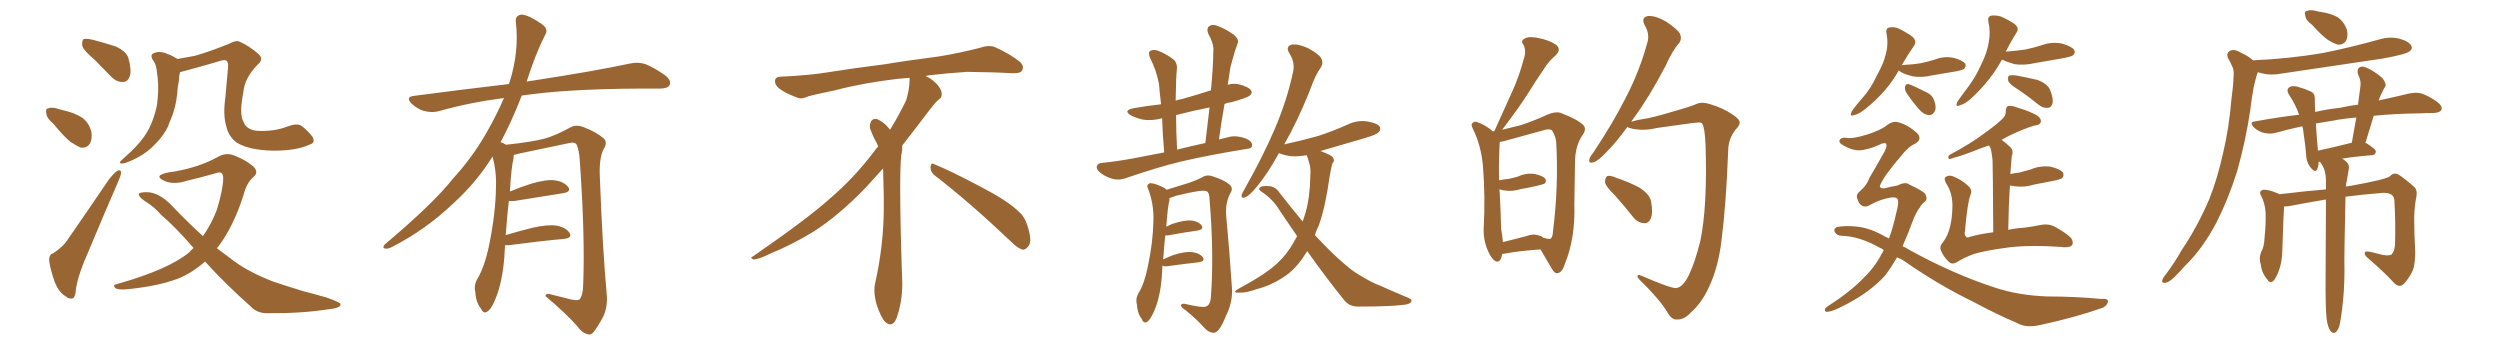 <svg xmlns="http://www.w3.org/2000/svg" xmlns:xlink="http://www.w3.org/1999/xlink" width="1050" height="150"><path fill="#996633" padding="10" d="M39.70 25.05L39.70 25.05Q35.16 21.24 34.57 19.34L34.57 19.34Q34.28 16.99 35.16 16.41L35.16 16.41Q36.18 16.11 38.96 16.70L38.96 16.70Q43.95 18.02 48.49 19.48L48.49 19.48Q53.03 21.53 53.91 24.32L53.91 24.32Q55.37 29.74 54.49 32.08L54.49 32.08Q53.61 34.42 51.71 34.42L51.71 34.42Q49.07 34.57 46.73 32.23L46.73 32.23Q42.92 28.27 39.70 25.05ZM22.41 52.00L22.41 52.00Q19.63 49.66 19.48 47.75L19.48 47.75Q19.04 45.70 20.07 45.56L20.07 45.56Q21.68 44.82 24.32 45.70L24.32 45.70Q26.07 46.14 27.54 46.58L27.54 46.58Q31.35 47.46 34.42 49.37L34.42 49.37Q37.35 51.42 38.38 55.37L38.38 55.37Q38.82 58.30 37.79 60.21L37.79 60.21Q36.47 62.40 33.84 61.96L33.84 61.96Q32.08 61.23 29.44 59.47L29.44 59.47Q26.81 57.28 22.41 52.00ZM22.41 106.35L22.41 106.35Q26.81 103.42 28.71 100.20L28.71 100.20Q36.77 88.62 45.70 75.44L45.70 75.44Q47.75 72.80 49.22 71.78L49.22 71.78Q50.83 71.04 50.83 72.51L50.83 72.51Q50.83 73.54 49.80 75.88L49.80 75.88Q43.80 89.65 37.21 105.47L37.21 105.47Q32.96 114.84 31.93 121.14L31.93 121.14Q31.64 125.24 30.32 125.39L30.32 125.39Q28.71 125.54 27.69 124.51L27.69 124.51Q24.90 123.05 23.00 118.51L23.00 118.51Q21.24 113.53 20.65 109.57L20.65 109.57Q20.51 106.79 22.41 106.35ZM130.22 60.64L130.22 60.64Q124.80 63.28 114.99 63.28L114.99 63.28Q104.74 63.13 99.46 59.91L99.46 59.91Q95.95 57.28 95.07 53.17L95.07 53.17Q93.60 48.34 94.63 41.16L94.63 41.16Q95.21 35.16 95.80 28.13L95.80 28.13Q95.95 25.93 94.92 25.34L94.92 25.34Q93.60 25.05 90.82 26.07L90.82 26.07Q84.38 27.98 77.20 29.88L77.20 29.88Q76.17 30.18 75.59 30.32L75.59 30.32Q75.15 31.93 75.15 33.84L75.15 33.84Q74.56 36.62 74.41 39.40L74.41 39.40Q73.83 45.12 71.92 49.66L71.92 49.66Q71.19 51.27 70.61 53.03L70.61 53.03Q68.85 56.84 65.19 60.50L65.19 60.50Q62.11 63.87 57.71 66.21L57.71 66.21Q53.17 68.55 51.27 68.70L51.27 68.70Q49.51 68.55 51.27 67.09L51.27 67.09Q53.17 65.33 55.08 63.57L55.08 63.57Q56.25 62.40 57.13 61.52L57.13 61.52Q60.94 57.42 62.70 53.76L62.70 53.76Q64.89 49.37 65.92 44.09L65.92 44.09Q66.80 37.65 66.21 32.67L66.21 32.67Q65.92 30.62 65.77 29.15L65.77 29.15Q65.48 26.81 64.01 24.90L64.01 24.90Q62.99 22.85 64.75 22.27L64.75 22.27Q67.24 21.24 70.46 22.71L70.46 22.71Q72.22 23.29 74.56 24.76L74.56 24.76Q78.37 24.02 81.88 23.44L81.88 23.44Q88.48 21.53 96.39 18.31L96.39 18.31Q99.32 16.70 100.78 17.58L100.78 17.58Q104.74 19.34 108.40 22.56L108.40 22.56Q111.04 24.76 108.25 27.10L108.25 27.10Q102.69 32.81 102.25 38.53L102.25 38.53Q100.34 47.90 102.25 51.12L102.25 51.12Q103.42 54.49 107.96 54.93L107.96 54.93Q115.14 55.37 121.00 53.03L121.00 53.03Q124.66 51.71 126.42 52.73L126.42 52.73Q129.05 54.64 131.25 57.42L131.25 57.42Q132.57 60.06 130.22 60.64ZM86.13 109.86L86.13 109.86L86.13 109.86Q81.45 113.96 76.46 116.31L76.46 116.31Q68.12 119.97 53.91 121.44L53.91 121.44Q49.51 121.88 48.49 121.00L48.49 121.00Q47.02 119.68 49.37 119.24L49.37 119.24Q71.04 113.09 79.54 105.91L79.54 105.91Q80.27 105.03 81.30 104.15L81.30 104.15Q73.97 95.65 67.68 90.23L67.68 90.23Q65.04 87.01 60.50 84.23L60.50 84.23Q58.15 82.47 58.30 81.45L58.30 81.45Q58.74 80.71 61.52 80.71L61.52 80.71Q66.94 80.71 72.66 86.87L72.66 86.87Q78.96 93.46 85.25 99.17L85.25 99.17Q88.92 93.90 91.11 88.04L91.11 88.04Q93.75 79.25 93.75 74.71L93.75 74.71Q93.60 71.63 90.97 72.66L90.97 72.66Q84.81 74.41 78.66 75.88L78.66 75.88Q72.80 77.78 68.85 75.88L68.85 75.88Q66.06 74.56 67.38 73.54L67.38 73.54Q68.99 72.51 73.10 72.07L73.10 72.07Q84.08 70.17 91.99 65.63L91.99 65.63Q95.21 64.01 98.44 65.33L98.44 65.33Q103.27 67.24 106.35 69.87L106.35 69.87Q108.84 72.36 106.49 74.27L106.49 74.27Q103.56 76.76 102.25 82.03L102.25 82.03Q98.00 95.21 91.70 103.56L91.70 103.56Q91.26 103.86 91.11 104.30L91.11 104.30Q94.92 107.08 98.58 109.86L98.58 109.86Q104.74 114.40 114.99 118.36L114.99 118.36Q119.82 119.97 127.44 122.31L127.44 122.31Q132.57 123.63 137.11 124.95L137.11 124.95Q142.82 127.00 142.97 127.59L142.97 127.59Q143.55 129.35 137.70 129.93L137.70 129.93Q126.27 131.69 112.50 131.54L112.50 131.54Q107.96 131.69 105.18 128.61L105.18 128.61Q94.48 119.09 86.13 109.86ZM212.11 102.98L212.11 102.98L212.11 102.98Q211.96 105.32 211.82 108.11L211.82 108.11Q210.94 118.65 208.15 125.39L208.15 125.39Q206.40 129.93 204.49 130.96L204.49 130.96Q203.03 131.84 202.00 129.64L202.00 129.64Q199.80 126.86 199.66 122.75L199.66 122.75Q198.93 119.97 200.39 117.33L200.39 117.33Q203.47 112.21 205.37 103.27L205.37 103.27Q208.15 89.65 208.30 78.96L208.30 78.96Q208.59 71.92 206.84 65.77L206.84 65.77Q200.24 76.46 190.43 85.40L190.43 85.40Q178.56 96.68 164.36 103.86L164.36 103.86Q162.74 104.74 161.43 104.30L161.43 104.30Q160.55 104.00 161.57 102.69L161.57 102.69Q182.08 85.40 190.14 75.15L190.14 75.15Q198.34 66.21 204.20 55.96L204.20 55.96Q208.59 48.34 211.67 41.16L211.67 41.16Q197.02 43.07 184.13 46.73L184.13 46.73Q181.49 47.46 177.98 46.58L177.98 46.58Q175.20 45.70 172.85 43.51L172.85 43.51Q170.21 40.72 173.73 40.28L173.73 40.28Q194.82 37.50 213.72 35.30L213.72 35.30Q213.87 34.72 214.01 34.57L214.01 34.57Q218.12 21.53 216.65 9.23L216.65 9.23Q216.36 6.88 218.26 6.30L218.26 6.30Q219.73 5.71 223.24 7.47L223.24 7.47Q228.08 10.11 229.10 11.57L229.10 11.57Q229.98 13.18 228.96 14.65L228.96 14.65Q225.88 20.80 223.54 27.39L223.54 27.39Q222.22 31.05 221.19 34.28L221.19 34.28Q222.51 33.98 223.83 33.84L223.83 33.84Q249.76 29.88 264.70 26.66L264.70 26.66Q268.07 25.93 271.14 26.95L271.14 26.95Q274.80 28.42 279.35 31.64L279.35 31.64Q282.13 33.84 281.25 35.74L281.25 35.74Q280.37 37.21 277.15 37.21L277.15 37.21Q273.34 37.21 268.95 37.21L268.95 37.21Q237.74 37.35 219.14 40.14L219.14 40.14Q214.75 51.42 210.21 59.77L210.21 59.77Q211.23 59.91 212.55 60.79L212.55 60.79Q223.54 59.62 228.96 58.15L228.96 58.15Q233.20 56.98 239.94 53.32L239.94 53.32Q242.14 52.29 244.92 53.32L244.92 53.32Q250.34 55.37 253.56 58.15L253.56 58.15Q255.32 59.77 253.56 62.55L253.56 62.55Q251.51 66.36 251.95 74.85L251.95 74.85Q253.13 105.62 254.88 124.22L254.88 124.22Q255.18 128.91 253.42 132.86L253.42 132.86Q251.07 137.26 249.32 139.45L249.32 139.45Q248.14 140.92 246.68 140.33L246.68 140.33Q244.34 139.75 242.43 136.96L242.43 136.96Q237.60 131.54 229.10 124.37L229.10 124.37Q229.10 122.90 231.88 123.78L231.88 123.78Q235.99 124.80 240.09 125.83L240.09 125.83Q243.02 126.42 243.60 125.54L243.60 125.54Q244.78 123.93 244.92 119.97L244.92 119.97Q245.80 99.76 243.46 66.65L243.46 66.65Q243.16 63.13 242.29 60.94L242.29 60.94Q241.55 59.33 238.48 60.21L238.48 60.21Q228.52 62.26 218.26 64.45L218.26 64.45Q216.80 64.89 215.77 65.04L215.77 65.04Q215.77 65.77 215.63 66.80L215.63 66.80Q214.75 70.17 214.16 80.42L214.16 80.42Q218.41 78.66 222.95 77.20L222.95 77.20Q229.39 75.29 233.06 75.73L233.06 75.73Q236.87 76.32 238.62 78.52L238.62 78.52Q240.09 80.57 236.43 81.15L236.43 81.15Q227.78 82.47 216.21 84.38L216.21 84.38Q214.60 84.52 213.72 84.38L213.72 84.38Q212.99 90.38 212.40 98.73L212.40 98.73Q217.82 97.12 223.68 95.65L223.68 95.65Q230.13 94.19 233.79 94.78L233.79 94.78Q237.74 95.51 239.21 97.85L239.21 97.85Q240.53 99.90 236.87 100.34L236.87 100.34Q227.05 101.22 213.72 102.98L213.72 102.98Q212.70 102.98 212.11 102.98ZM392.58 73.68L392.58 73.68Q390.82 72.36 390.82 70.17L390.82 70.17Q390.97 68.70 391.70 68.70L391.70 68.70Q391.99 68.70 392.43 68.99L392.43 68.99Q399.32 71.78 411.77 78.37L411.77 78.37Q423.05 84.23 427.59 88.62L427.59 88.62Q430.37 90.97 431.40 94.48L431.40 94.48Q432.71 98.29 432.71 100.63L432.71 100.63Q432.71 102.39 431.98 103.27L431.98 103.27Q430.96 104.88 429.49 104.88L429.49 104.88Q427.15 104.15 424.51 101.37L424.51 101.37Q407.08 84.81 392.58 73.68ZM382.03 33.54L382.03 33.54L382.03 32.67Q379.25 32.96 377.05 33.11L377.05 33.11Q362.26 34.86 350.68 37.94L350.68 37.94Q341.46 39.84 339.55 40.43L339.55 40.43Q337.65 41.31 336.33 41.31L336.33 41.31Q335.74 41.31 335.30 41.16L335.30 41.16Q330.76 39.55 328.13 37.79L328.13 37.79Q325.49 36.04 325.49 34.13L325.49 34.13L325.49 33.98Q325.63 32.37 327.54 32.23L327.54 32.23Q340.43 31.64 348.93 30.18L348.93 30.18Q356.84 28.86 371.92 26.95L371.92 26.95Q379.54 25.63 394.19 23.73L394.19 23.73Q403.13 22.27 411.62 20.07L411.62 20.07Q413.82 19.34 415.43 19.34L415.43 19.34Q416.60 19.34 417.48 19.63L417.48 19.63Q423.93 22.41 428.47 26.07L428.47 26.07Q429.64 27.25 429.64 28.42L429.64 28.42Q429.64 29.00 429.20 29.74L429.20 29.74Q428.61 30.76 425.68 30.76L425.68 30.76L424.95 30.76Q418.21 30.32 406.20 30.18L406.20 30.18Q397.27 30.76 390.09 31.64L390.09 31.64Q389.21 31.79 388.77 31.93L388.77 31.93Q391.41 33.11 393.60 35.45L393.60 35.45Q395.36 37.50 395.51 39.26L395.51 39.26L395.51 39.84Q395.51 41.02 394.34 41.75L394.34 41.75Q393.02 42.77 390.67 45.85L390.67 45.85Q384.23 54.35 378.96 61.08L378.96 61.08L378.96 61.82Q378.96 63.28 378.52 65.33L378.52 65.33Q378.08 69.43 378.08 79.25L378.08 79.25Q378.08 93.46 378.96 119.24L378.96 119.24Q378.96 126.71 376.61 133.45L376.61 133.45Q375.59 136.23 373.83 136.23L373.83 136.23Q372.95 136.23 371.78 135.21L371.78 135.21Q370.02 133.45 368.12 127.73L368.12 127.73Q367.24 124.37 367.24 121.88L367.24 121.88Q367.24 120.26 367.53 119.09L367.53 119.09Q371.19 102.83 371.19 87.01L371.19 87.01L371.19 82.62Q371.04 76.61 370.90 70.75L370.90 70.75Q366.80 75.29 363.57 78.81L363.57 78.81Q352.15 90.67 341.46 97.41L341.46 97.41Q332.81 102.69 323.88 106.35L323.88 106.35Q318.60 108.98 316.41 108.98L316.41 108.98Q315.53 108.54 315.53 108.25L315.53 108.25Q315.53 107.96 316.26 107.67L316.26 107.67Q339.40 91.70 348.78 83.20L348.78 83.20Q358.45 75 366.94 63.87L366.94 63.87Q367.82 62.55 368.85 61.52L368.85 61.52Q368.41 60.35 367.82 59.33L367.82 59.33Q366.65 57.28 365.63 54.49L365.63 54.49Q365.33 53.76 365.33 53.03L365.33 53.03Q365.33 52.00 365.92 50.83L365.92 50.83Q366.50 49.95 367.82 49.95L367.82 49.95L368.26 49.95Q371.19 51.27 373.10 53.61L373.10 53.61Q373.39 53.91 373.83 54.49L373.83 54.49Q377.34 48.78 380.57 42.19L380.57 42.19Q382.03 37.21 382.03 33.54ZM488.96 64.01L488.96 64.01Q488.23 55.52 488.09 49.66L488.09 49.66Q483.98 50.83 480.03 50.24L480.03 50.24Q476.95 49.51 475.05 48.49L475.05 48.49Q471.39 46.29 476.37 45.41L476.37 45.41Q482.23 44.38 487.65 43.80L487.65 43.80Q486.91 37.65 486.77 35.30L486.77 35.30Q485.74 29.59 482.96 24.17L482.96 24.17Q482.08 21.97 483.11 21.39L483.11 21.39Q484.28 20.65 486.18 21.24L486.18 21.24Q489.70 22.56 492.77 24.90L492.77 24.90Q494.68 26.51 494.24 29.59L494.24 29.59Q493.95 32.08 493.80 41.02L493.80 41.02Q493.80 41.75 493.80 42.33L493.80 42.33Q494.97 41.75 496.44 41.60L496.44 41.60Q502.73 39.84 508.59 37.94L508.59 37.94Q509.47 29.15 509.62 21.09L509.62 21.09Q509.77 18.16 507.42 14.06L507.42 14.06Q506.69 12.01 507.71 11.13L507.71 11.13Q508.89 10.11 510.79 10.69L510.79 10.69Q514.01 11.72 518.12 14.50L518.12 14.50Q520.46 16.55 519.87 18.02L519.87 18.02Q519.43 19.48 518.55 21.83L518.55 21.83Q517.82 24.46 516.80 28.13L516.80 28.13Q516.21 31.93 515.63 35.60L515.63 35.60Q518.12 34.86 520.46 35.45L520.46 35.45Q524.41 36.47 525.44 37.94L525.44 37.94Q526.17 39.11 524.85 40.14L524.85 40.14Q523.97 41.02 517.24 42.92L517.24 42.92Q515.63 43.07 514.31 43.65L514.31 43.65Q512.99 50.98 511.96 58.59L511.96 58.59Q514.31 58.01 516.65 57.42L516.65 57.42Q519.87 56.84 523.54 58.30L523.54 58.30Q526.03 59.47 525.88 61.23L525.88 61.23Q525.73 62.40 523.54 62.55L523.54 62.55Q508.15 65.04 496.14 67.82L496.14 67.82Q486.91 70.02 473.58 74.56L473.58 74.56Q470.65 75.73 468.02 75.29L468.02 75.29Q464.79 74.56 462.45 72.80L462.45 72.80Q460.25 71.19 460.69 69.73L460.69 69.73Q461.13 68.55 462.89 68.41L462.89 68.41Q468.90 67.82 476.07 66.50L476.07 66.50Q479.15 65.92 488.96 64.01ZM494.38 62.84L494.38 62.84Q499.51 61.52 506.25 60.06L506.25 60.06Q507.13 52.29 508.01 45.12L508.01 45.12Q500.68 46.58 493.95 48.34L493.95 48.34Q493.95 54.79 494.38 62.84ZM488.23 111.47L488.23 111.47Q488.09 113.82 487.94 116.60L487.94 116.60Q487.21 124.95 484.86 130.37L484.86 130.37Q483.25 134.18 481.79 135.21L481.79 135.21Q480.18 135.94 479.59 134.03L479.59 134.03Q477.69 131.69 477.54 128.03L477.54 128.03Q476.81 125.54 478.13 123.19L478.13 123.19Q480.62 119.24 482.08 112.06L482.08 112.06Q484.28 101.51 484.42 93.02L484.42 93.02Q484.72 85.55 482.08 78.96L482.08 78.96Q481.35 77.49 483.11 76.90L483.11 76.90Q485.45 77.05 489.11 78.96L489.11 78.96Q489.55 79.25 489.99 79.69L489.99 79.69Q493.65 78.52 499.95 76.61L499.95 76.61Q503.03 75.44 504.79 74.56L504.79 74.56Q506.84 73.10 509.47 74.12L509.47 74.12Q514.16 75.59 516.36 77.49L516.36 77.49Q518.12 79.10 516.80 81.01L516.80 81.01Q514.45 85.40 515.04 91.11L515.04 91.11Q516.36 105.03 517.38 120.41L517.38 120.41Q517.97 126.71 514.75 133.01L514.75 133.01Q512.26 139.31 510.06 139.75L510.06 139.75Q508.01 139.89 506.10 137.99L506.10 137.99Q502.59 134.03 498.05 130.37L498.05 130.37Q496.14 129.20 496.00 128.32L496.00 128.32Q496.00 127.44 497.46 127.59L497.46 127.59Q504.93 129.35 506.40 128.76L506.40 128.76Q508.45 128.17 508.59 124.51L508.59 124.51Q509.91 106.64 508.01 83.79L508.01 83.79Q508.01 80.86 506.69 80.27L506.69 80.27Q504.79 79.54 494.09 82.18L494.09 82.18Q492.48 82.76 491.16 83.20L491.16 83.20Q491.16 83.50 491.16 84.08L491.16 84.08Q490.43 86.87 489.84 95.21L489.84 95.21Q491.02 94.63 492.33 94.04L492.33 94.04Q497.31 92.43 500.10 92.58L500.10 92.58Q503.17 92.87 504.64 94.63L504.64 94.63Q505.81 96.24 503.03 96.83L503.03 96.83Q497.61 97.56 490.43 98.88L490.43 98.88Q489.55 98.88 489.40 98.88L489.40 98.88Q488.96 103.13 488.53 108.98L488.53 108.98Q490.58 107.96 492.92 107.08L492.92 107.08Q498.05 105.47 500.83 105.91L500.83 105.91Q503.91 106.35 505.22 108.11L505.22 108.11Q506.25 109.72 503.47 110.16L503.47 110.16Q498.05 110.74 490.58 111.77L490.58 111.77Q488.82 112.06 488.23 111.47ZM549.02 105.47L549.02 105.47L549.02 105.47Q548.00 106.93 547.12 108.40L547.12 108.40Q543.31 113.82 538.77 116.60L538.77 116.60Q533.64 119.97 527.78 121.44L527.78 121.44Q523.24 123.05 520.90 122.90L520.90 122.90Q516.94 123.19 520.17 121.29L520.17 121.29Q532.18 114.84 536.72 110.30L536.72 110.30Q540.38 106.93 543.16 102.10L543.16 102.10Q543.90 100.63 544.78 99.17L544.78 99.17Q541.26 94.04 537.60 88.62L537.60 88.62Q534.67 83.64 529.69 80.42L529.69 80.42Q528.52 79.54 528.96 78.96L528.96 78.96Q529.98 77.78 533.50 78.22L533.50 78.22Q535.99 78.66 537.45 81.01L537.45 81.01Q542.58 87.60 547.12 93.02L547.12 93.02Q547.71 91.26 548.29 89.50L548.29 89.50Q550.20 82.76 550.34 73.83L550.34 73.83Q550.63 70.46 549.76 68.12L549.76 68.12Q549.32 66.36 548.88 65.33L548.88 65.33Q548.73 65.19 548.73 65.19L548.73 65.19Q545.36 65.77 542.58 65.63L542.58 65.63Q539.50 65.33 537.16 64.31L537.16 64.31Q532.32 73.10 527.78 78.52L527.78 78.52Q524.71 82.18 523.24 82.76L523.24 82.76Q521.34 83.64 521.48 81.88L521.48 81.88Q521.78 81.01 522.80 79.25L522.80 79.25Q530.27 66.06 535.25 54.49L535.25 54.49Q540.53 42.33 543.16 29.88L543.16 29.88Q543.90 26.07 541.55 22.41L541.55 22.41Q539.79 19.63 542.43 18.75L542.43 18.75Q545.21 18.31 549.32 20.21L549.32 20.21Q554.00 22.71 554.88 24.46L554.88 24.46Q555.91 26.22 554.88 28.13L554.88 28.13Q552.39 31.49 550.05 38.23L550.05 38.23Q544.78 51.27 539.36 60.64L539.36 60.64Q546.83 59.03 553.56 57.13L553.56 57.13Q559.86 55.08 565.72 52.44L565.72 52.44Q569.97 50.39 574.07 50.98L574.07 50.98Q578.47 51.71 579.49 53.17L579.49 53.17Q580.08 54.49 579.05 55.52L579.05 55.52Q578.17 56.54 573.19 58.01L573.19 58.01Q563.53 60.79 554.59 63.43L554.59 63.43Q554.88 63.57 555.32 63.72L555.32 63.72Q559.28 65.19 559.86 66.21L559.86 66.21Q560.74 67.53 559.72 68.41L559.72 68.41Q559.13 70.02 558.54 73.54L558.54 73.54Q556.64 87.16 553.86 94.78L553.86 94.78Q552.83 96.83 552.25 98.73L552.25 98.73Q558.98 106.05 564.70 110.89L564.70 110.89Q568.21 113.96 570.85 115.43L570.85 115.43Q575.98 118.65 579.64 119.97L579.64 119.97Q585.50 122.61 591.80 125.24L591.80 125.24Q593.26 125.83 592.68 126.86L592.68 126.86Q591.80 127.88 589.45 128.03L589.45 128.03Q584.03 128.76 570.26 128.76L570.26 128.76Q566.46 128.76 564.26 125.68L564.26 125.68Q556.93 116.60 549.02 105.47ZM630.91 106.64L630.91 106.64Q630.32 110.60 628.13 109.72L628.13 109.72Q626.51 108.84 625.05 105.62L625.05 105.62Q623.00 101.07 623.14 96.09L623.14 96.09Q623.88 82.76 622.85 69.87L622.85 69.87Q622.12 61.23 618.60 54.05L618.60 54.05Q617.58 52.15 618.60 51.56L618.60 51.56Q619.34 50.83 620.36 51.27L620.36 51.27Q623.88 52.44 627.10 55.22L627.10 55.22Q627.10 55.08 627.69 55.08L627.69 55.08Q627.69 54.79 627.83 54.64L627.83 54.64Q631.79 46.00 635.30 38.09L635.30 38.09Q638.09 31.93 639.99 24.76L639.99 24.76Q641.16 21.39 639.84 18.75L639.84 18.75Q638.53 17.14 640.28 16.26L640.28 16.26Q642.04 15.09 646.14 15.97L646.14 15.97Q650.68 16.85 653.47 18.75L653.47 18.75Q655.96 20.65 653.32 23.29L653.32 23.29Q650.24 25.93 648.34 29.15L648.34 29.15Q644.97 33.98 641.75 39.26L641.75 39.26Q637.94 45.26 630.91 54.49L630.91 54.49Q635.16 53.47 638.67 52.59L638.67 52.59Q644.82 50.54 649.80 48.19L649.80 48.19Q653.91 46.44 656.25 47.75L656.25 47.75Q662.26 49.95 665.04 52.59L665.04 52.59Q666.50 54.20 664.60 56.84L664.60 56.84Q661.96 60.64 661.52 66.80L661.52 66.80Q661.38 76.90 661.23 85.84L661.23 85.84Q661.67 100.05 657.28 110.74L657.28 110.74Q656.25 114.26 654.35 114.70L654.35 114.70Q653.03 115.14 651.71 112.79L651.71 112.79Q648.78 107.81 647.02 104.74L647.02 104.74Q637.21 105.47 632.23 106.49L632.23 106.49Q631.49 106.64 630.91 106.64ZM647.46 99.32L647.46 99.32Q647.75 99.46 648.34 99.90L648.34 99.90Q650.39 100.49 650.98 100.34L650.98 100.34Q652.15 100.05 652.29 96.83L652.29 96.83Q654.64 78.22 653.61 59.62L653.61 59.62Q653.32 57.13 651.86 54.79L651.86 54.79Q650.98 54.05 649.07 54.49L649.07 54.49Q638.23 57.42 631.49 59.33L631.49 59.33Q630.76 59.47 629.88 59.62L629.88 59.62Q629.88 59.77 629.88 59.91L629.88 59.91Q629.44 66.94 629.59 75.73L629.59 75.73Q631.64 75.29 633.54 75.15L633.54 75.15Q635.74 74.71 637.65 74.12L637.65 74.12Q641.02 72.51 644.68 73.10L644.68 73.10Q648.05 73.83 649.07 75.15L649.07 75.15Q649.66 76.17 648.63 77.20L648.63 77.20Q648.34 77.34 646.58 77.78L646.58 77.78Q642.48 78.81 638.82 79.39L638.82 79.39Q635.01 80.57 631.79 79.98L631.79 79.98Q630.62 79.69 629.74 79.54L629.74 79.54Q629.74 80.27 629.88 80.86L629.88 80.86Q630.32 89.36 630.47 96.09L630.47 96.09Q631.05 99.02 631.20 101.66L631.20 101.66Q635.60 100.63 641.02 99.17L641.02 99.17Q643.80 98.14 645.56 98.73L645.56 98.73Q645.56 98.44 646.14 98.88L646.14 98.88Q647.31 99.17 647.46 99.32ZM704.00 121.00L704.00 121.00Q706.93 120.56 709.28 115.58L709.28 115.58Q711.77 110.60 714.11 101.37L714.11 101.37Q717.19 86.57 716.31 60.50L716.31 60.50Q716.02 53.91 714.99 52.00L714.99 52.00Q714.55 51.42 713.53 51.42L713.53 51.42Q711.33 51.56 707.37 52.15L707.37 52.15Q702.39 52.88 695.80 53.76L695.80 53.76Q690.38 55.08 685.55 54.05L685.55 54.05Q684.08 53.76 683.50 53.32L683.50 53.32Q678.81 59.77 674.85 63.72L674.85 63.72Q671.19 67.68 669.29 68.12L669.29 68.12Q667.09 68.85 667.53 66.94L667.53 66.94Q667.68 65.92 669.14 64.16L669.14 64.16Q677.34 51.86 682.76 41.16L682.76 41.16Q688.62 29.88 691.85 18.02L691.85 18.02Q693.02 14.36 690.82 10.69L690.82 10.69Q689.06 7.32 692.14 6.74L692.14 6.74Q695.21 6.45 699.76 9.08L699.76 9.08Q704.59 12.30 705.62 14.21L705.62 14.21Q706.49 16.41 705.18 18.16L705.18 18.16Q702.39 21.24 699.61 27.54L699.61 27.54Q692.72 40.72 686.13 49.66L686.13 49.66Q685.55 50.54 685.11 51.12L685.11 51.12Q688.04 50.24 692.14 49.66L692.14 49.66Q697.41 48.49 704.59 46.29L704.59 46.29Q709.72 44.82 711.91 43.95L711.91 43.95Q714.40 42.48 718.36 43.80L718.36 43.80Q723.49 45.26 727.59 48.05L727.59 48.05Q730.52 49.95 730.66 51.27L730.66 51.27Q730.81 52.59 728.91 54.49L728.91 54.49Q725.83 58.45 725.83 63.43L725.83 63.43Q724.95 86.13 723.05 100.78L723.05 100.78Q721.73 112.21 717.77 120.56L717.77 120.56Q714.70 127.29 710.16 131.25L710.16 131.25Q707.37 134.33 704.30 134.18L704.30 134.18Q702.10 134.47 700.20 130.96L700.20 130.96Q696.83 125.54 689.21 118.07L689.21 118.07Q687.60 116.60 687.74 116.02L687.74 116.02Q687.74 115.14 689.21 115.72L689.21 115.72Q701.66 121.14 704.00 121.00ZM678.37 82.18L678.37 82.18L678.37 82.18Q674.56 78.52 674.12 76.61L674.12 76.61Q674.12 74.56 675 73.97L675 73.97Q676.17 73.54 678.52 74.56L678.52 74.56Q683.79 76.32 688.33 78.66L688.33 78.66Q692.87 81.45 693.46 84.67L693.46 84.67Q694.34 89.50 693.31 91.85L693.31 91.85Q692.29 93.90 690.53 93.75L690.53 93.75Q687.89 93.60 685.99 91.26L685.99 91.26Q682.03 86.28 678.37 82.18ZM797.46 29.59L797.46 29.59Q792.63 38.38 783.69 45.56L783.69 45.56Q780.91 47.90 778.71 48.34L778.71 48.34Q776.66 49.07 777.69 46.88L777.69 46.88Q779.00 44.82 782.08 41.31L782.08 41.31Q785.89 37.06 788.23 31.79L788.23 31.79Q791.16 26.66 792.04 22.71L792.04 22.71Q793.21 18.46 792.33 14.06L792.33 14.06Q791.89 12.01 793.36 11.57L793.36 11.57Q795.56 11.13 797.46 12.01L797.46 12.01Q800.54 13.48 803.17 15.38L803.17 15.38Q805.22 17.29 803.91 19.19L803.91 19.19Q801.27 23.00 798.63 27.54L798.63 27.54Q798.93 27.25 799.80 27.25L799.80 27.25Q803.61 27.10 806.84 26.51L806.84 26.51Q809.77 25.93 812.55 25.05L812.55 25.05Q816.50 23.44 820.61 24.32L820.61 24.32Q824.41 25.34 825.44 26.81L825.44 26.81Q825.88 27.98 824.85 29.00L824.85 29.00Q824.41 29.30 822.07 29.88L822.07 29.88Q816.50 30.76 811.52 31.64L811.52 31.64Q807.42 32.67 803.47 32.08L803.47 32.08Q800.39 31.35 798.49 30.32L798.49 30.32Q797.61 29.74 797.46 29.59ZM800.68 38.96L800.68 38.96Q799.95 37.65 800.10 36.62L800.10 36.62Q800.24 35.16 801.56 35.30L801.56 35.30Q803.47 35.89 808.01 38.23L808.01 38.23Q811.08 39.40 812.11 41.60L812.11 41.60Q813.28 44.38 812.84 46.14L812.84 46.14Q811.96 48.49 810.06 48.34L810.06 48.34Q807.71 48.05 805.81 45.70L805.81 45.70Q803.03 42.48 800.68 38.96ZM840.82 25.05L840.82 25.05Q836.13 33.69 828.08 41.16L828.08 41.16Q825.44 43.65 823.10 44.24L823.10 44.24Q821.04 45.12 822.07 42.77L822.07 42.77Q823.54 40.58 826.32 36.91L826.32 36.91Q829.69 32.52 832.03 27.25L832.03 27.25Q834.67 21.97 835.25 17.87L835.25 17.87Q836.13 13.48 835.11 9.08L835.11 9.08Q834.67 7.18 836.13 6.59L836.13 6.59Q838.04 6.30 840.23 6.88L840.23 6.88Q843.31 8.20 845.95 9.96L845.95 9.96Q848.29 11.72 846.97 13.62L846.97 13.62Q844.63 17.29 842.43 21.68L842.43 21.68Q846.68 21.39 850.63 20.80L850.63 20.80Q854.15 20.07 857.37 19.04L857.37 19.04Q861.62 17.43 866.02 18.31L866.02 18.31Q870.12 19.48 871.14 20.95L871.14 20.95Q871.88 22.27 870.56 23.29L870.56 23.29Q869.97 23.73 867.19 24.32L867.19 24.32Q860.74 25.49 854.59 26.51L854.59 26.51Q850.05 27.54 846.09 26.95L846.09 26.95Q843.02 26.07 840.82 25.05ZM847.71 37.65L847.71 37.65Q844.04 35.45 843.46 33.98L843.46 33.98Q843.16 32.37 843.75 31.79L843.75 31.79Q844.63 31.49 846.53 31.64L846.53 31.64Q851.22 32.52 855.62 33.54L855.62 33.54Q860.01 35.16 861.04 37.79L861.04 37.79Q862.50 41.46 862.06 43.36L862.06 43.36Q861.62 45.12 860.30 45.26L860.30 45.26Q858.25 45.56 856.35 44.09L856.35 44.09Q851.81 40.43 847.71 37.65ZM837.16 97.56L837.16 97.56Q837.01 70.46 836.87 67.24L836.87 67.24Q836.57 64.01 835.99 62.11L835.99 62.11Q835.55 61.52 835.40 61.08L835.40 61.08Q833.35 61.82 831.59 62.40L831.59 62.40Q824.41 65.33 820.75 66.21L820.75 66.21Q819.29 66.80 818.70 66.80L818.70 66.80Q817.97 66.50 818.55 65.19L818.55 65.19Q828.22 60.06 834.08 55.52L834.08 55.52Q838.77 52.15 840.97 49.95L840.97 49.95Q842.58 48.49 842.43 46.58L842.43 46.58Q842.43 45.12 843.31 44.53L843.31 44.53Q844.92 44.24 847.12 45.12L847.12 45.12Q852.98 46.88 855.76 48.63L855.76 48.63Q857.52 49.95 857.08 51.42L857.08 51.42Q856.64 52.59 854.44 52.73L854.44 52.73Q849.61 54.20 843.90 56.98L843.90 56.98Q842.14 57.86 840.67 58.74L840.67 58.74Q842.58 60.06 844.48 61.96L844.48 61.96Q845.80 63.43 844.92 65.77L844.92 65.77Q844.78 67.38 844.63 69.29L844.63 69.29Q844.48 71.19 844.34 73.10L844.34 73.10Q846.24 72.66 848.00 72.51L848.00 72.51Q850.49 71.78 852.83 71.19L852.83 71.19Q856.93 69.43 861.33 70.02L861.33 70.02Q865.43 71.04 866.46 72.51L866.46 72.51Q867.04 73.83 866.02 74.85L866.02 74.85Q865.72 75.15 863.53 75.73L863.53 75.73Q858.98 76.61 854.44 77.49L854.44 77.49Q850.20 78.81 846.09 78.22L846.09 78.22Q845.21 78.08 844.19 77.93L844.19 77.93Q843.60 86.43 843.46 96.53L843.46 96.53Q846.83 95.80 850.05 95.65L850.05 95.65Q854.30 95.07 857.08 94.48L857.08 94.48Q860.74 93.75 863.82 95.65L863.82 95.65Q869.38 98.88 870.26 100.63L870.26 100.63Q871.00 102.39 869.97 103.27L869.97 103.27Q868.65 104.15 865.43 103.71L865.43 103.71Q853.42 102.83 844.04 103.86L844.04 103.86Q833.94 105.18 829.10 106.64L829.10 106.64Q824.85 108.25 822.51 109.72L822.51 109.72Q820.02 111.47 818.55 110.01L818.55 110.01Q816.21 107.81 815.19 105.18L815.19 105.18Q814.45 103.42 816.21 101.51L816.21 101.51Q819.87 96.68 820.02 86.57L820.02 86.57Q820.02 81.15 817.68 77.49L817.68 77.49Q816.36 75.44 816.94 74.56L816.94 74.56Q818.12 73.39 820.02 73.97L820.02 73.97Q823.97 75.44 826.76 78.22L826.76 78.22Q828.52 79.83 827.64 81.74L827.64 81.74Q826.32 85.11 825.29 96.97L825.29 96.97Q824.85 98.88 825.88 99.46L825.88 99.46Q826.03 100.05 827.34 99.46L827.34 99.46Q832.18 98.14 837.16 97.56ZM796.73 108.11L796.73 108.11L796.73 108.11Q794.09 112.65 791.75 115.72L791.75 115.72Q784.86 123.34 773.00 129.05L773.00 129.05Q768.90 131.10 766.99 130.96L766.99 130.96Q765.67 130.22 767.43 128.76L767.43 128.76Q777.54 122.31 782.96 116.46L782.96 116.46Q787.65 112.06 791.16 105.03L791.16 105.03Q790.28 104.30 789.70 104.15L789.70 104.15Q780.91 99.17 773.44 99.02L773.44 99.02Q771.68 99.02 770.65 97.56L770.65 97.56Q769.92 96.24 771.39 95.36L771.39 95.36Q775.20 94.63 780.18 95.21L780.18 95.21Q785.60 95.80 791.89 99.46L791.89 99.46Q792.77 99.76 793.36 100.20L793.36 100.20Q795.12 95.51 796.58 88.77L796.58 88.77Q797.61 85.11 797.02 83.64L797.02 83.64Q796.44 82.76 794.53 82.91L794.53 82.91Q789.70 83.64 785.60 85.99L785.60 85.99Q782.96 87.60 781.20 85.69L781.20 85.69Q780.47 84.81 780.03 83.35L780.03 83.35Q779.44 81.59 781.35 80.13L781.35 80.13Q784.13 77.78 785.16 74.71L785.16 74.71Q787.94 70.02 790.72 65.04L790.72 65.04Q792.77 61.82 792.19 60.35L792.19 60.35Q791.75 59.91 790.28 60.35L790.28 60.35Q786.33 62.26 783.11 62.84L783.11 62.84Q779.00 64.01 773.73 60.79L773.73 60.79Q772.12 59.77 772.71 58.74L772.71 58.74Q773.29 57.71 775.20 57.86L775.20 57.86Q777.83 58.45 784.13 56.54L784.13 56.54Q789.99 54.64 792.33 52.73L792.33 52.73Q795.12 50.54 797.46 51.42L797.46 51.42Q801.42 52.44 805.37 56.10L805.37 56.10Q807.42 58.59 804.35 60.35L804.35 60.35Q801.56 61.52 798.34 65.63L798.34 65.63Q795.41 68.99 792.19 73.39L792.19 73.39Q789.40 77.49 789.55 78.52L789.55 78.52Q790.14 79.25 791.46 79.10L791.46 79.10Q794.24 78.37 796.88 77.93L796.88 77.93Q800.39 76.17 801.86 77.49L801.86 77.49Q807.57 80.13 808.59 81.45L808.59 81.45Q809.77 83.64 808.45 84.67L808.45 84.67Q806.84 85.99 806.25 87.30L806.25 87.30Q805.37 88.18 803.91 91.41L803.91 91.41Q801.42 98.14 799.07 103.42L799.07 103.42Q800.24 103.86 801.56 104.74L801.56 104.74Q820.02 114.99 838.04 120.85L838.04 120.85Q847.85 124.07 859.86 124.51L859.86 124.51Q871.58 124.51 882.28 125.54L882.28 125.54Q885.50 125.24 885.35 126.71L885.35 126.71Q885.06 128.17 883.30 129.20L883.30 129.20Q871.73 133.30 856.79 136.52L856.79 136.52Q850.78 137.84 847.12 135.64L847.12 135.64Q838.48 131.98 829.25 127.00L829.25 127.00Q814.16 119.68 800.10 109.86L800.10 109.86Q798.49 108.69 796.73 108.11ZM971.04 10.40L971.04 10.40Q968.41 8.50 968.26 6.74L968.26 6.74Q967.68 4.83 968.70 4.69L968.70 4.69Q970.17 3.96 972.51 4.54L972.51 4.54Q973.97 4.98 975.44 5.13L975.44 5.13Q978.96 5.71 981.74 7.18L981.74 7.18Q984.38 8.94 985.69 12.45L985.69 12.45Q986.28 15.09 985.40 16.99L985.40 16.99Q984.23 18.90 981.88 18.75L981.88 18.75Q979.98 18.16 977.64 16.70L977.64 16.70Q975.15 14.94 971.04 10.40ZM946.29 25.34L946.29 25.34Q961.96 24.61 975.59 22.27L975.59 22.27Q987.89 19.78 999.32 16.55L999.32 16.55Q1003.71 15.23 1007.81 16.26L1007.81 16.26Q1011.91 17.43 1012.79 19.34L1012.79 19.34Q1013.38 20.51 1012.06 21.53L1012.06 21.53Q1010.45 22.85 1000.63 24.61L1000.63 24.61Q978.96 27.83 958.15 30.91L958.15 30.91Q953.76 31.79 949.80 30.76L949.80 30.76Q948.93 30.47 948.34 30.32L948.34 30.32Q948.05 30.76 947.90 31.35L947.90 31.35Q947.17 33.84 946.58 36.47L946.58 36.47Q945.70 41.16 945.12 46.14L945.12 46.14Q943.21 59.18 939.55 72.07L939.55 72.07Q935.89 83.64 930.91 93.46L930.91 93.46Q925.05 104.59 917.58 111.77L917.58 111.77Q915.53 114.11 913.18 116.46L913.18 116.46Q910.84 118.65 909.38 118.80L909.38 118.80Q907.76 118.95 908.20 117.48L908.20 117.48Q908.50 116.60 909.38 115.58L909.38 115.58Q913.18 110.60 916.41 104.88L916.41 104.88Q922.85 95.36 927.83 83.79L927.83 83.79Q931.35 75 933.69 64.31L933.69 64.31Q936.18 53.91 937.21 41.60L937.21 41.60Q937.94 36.47 938.09 32.37L938.09 32.37Q938.38 29.30 937.50 27.83L937.50 27.83Q936.62 25.78 935.74 24.32L935.74 24.32Q934.86 22.27 936.77 21.24L936.77 21.24Q938.67 20.51 941.46 22.27L941.46 22.27Q944.38 23.58 946.29 25.34ZM977.20 134.18L977.20 134.18Q976.61 129.05 976.76 114.40L976.76 114.40Q976.90 96.68 976.90 83.79L976.90 83.79Q968.99 85.11 961.38 86.57L961.38 86.57Q960.21 86.72 959.33 86.72L959.33 86.72Q959.03 90.38 958.59 105.03L958.59 105.03Q958.45 109.72 957.42 112.79L957.42 112.79Q955.96 117.19 954.49 118.21L954.49 118.21Q953.17 119.09 952.15 117.19L952.15 117.19Q949.95 114.70 949.51 111.04L949.51 111.04Q948.63 108.54 949.66 105.91L949.66 105.91Q950.98 103.71 951.12 99.76L951.12 99.76Q951.71 93.90 951.56 89.36L951.56 89.36Q951.27 85.11 949.51 81.88L949.51 81.88Q948.63 80.27 950.54 79.69L950.54 79.69Q952.88 79.54 956.84 81.30L956.84 81.30Q957.13 81.45 957.28 81.59L957.28 81.59Q969.43 80.13 976.90 79.54L976.90 79.54Q976.90 77.34 976.90 75.44L976.90 75.44Q976.76 71.63 975.29 69.29L975.29 69.29Q974.85 68.55 974.41 67.97L974.41 67.97Q973.97 67.97 973.83 67.97L973.83 67.97Q973.83 69.58 973.24 71.04L973.24 71.04Q972.51 72.51 971.04 71.04L971.04 71.04Q969.29 69.29 968.70 66.50L968.70 66.50Q968.26 60.64 967.24 54.05L967.24 54.05Q967.09 53.47 966.94 53.03L966.94 53.03Q960.94 54.35 955.66 55.81L955.66 55.81Q953.61 56.40 950.83 55.81L950.83 55.81Q948.49 55.22 946.58 53.47L946.58 53.47Q944.53 51.12 947.17 50.98L947.17 50.98Q956.69 49.22 965.63 48.19L965.63 48.19Q964.16 43.95 961.52 39.99L961.52 39.99Q959.77 37.35 962.11 36.33L962.11 36.33Q963.72 35.89 966.06 36.77L966.06 36.77Q967.82 37.21 970.02 38.23L970.02 38.23Q972.36 38.96 972.22 41.60L972.22 41.60Q972.22 44.24 972.36 47.02L972.36 47.02Q977.49 45.85 982.91 45.26L982.91 45.26Q986.72 44.38 990.38 43.95L990.38 43.95Q990.97 39.55 991.41 35.89L991.41 35.89Q991.70 33.98 990.38 31.20L990.38 31.20Q989.79 29.30 990.82 28.42L990.82 28.42Q991.99 27.54 993.90 28.42L993.90 28.42Q996.83 29.59 1000.49 32.67L1000.49 32.67Q1002.39 35.01 1001.81 36.33L1001.81 36.33Q1001.22 37.21 1000.63 38.53L1000.63 38.53Q999.90 39.84 999.02 42.19L999.02 42.19Q1006.49 40.58 1011.91 39.26L1011.91 39.26Q1014.70 38.67 1017.04 39.26L1017.04 39.26Q1020.12 40.28 1023.78 42.92L1023.78 42.92Q1025.98 44.68 1025.39 46.14L1025.39 46.14Q1024.80 47.31 1022.17 47.46L1022.17 47.46Q1019.38 47.46 1016.31 47.61L1016.31 47.61Q1005.47 47.75 996.97 48.63L996.97 48.63Q995.21 54.20 993.46 60.06L993.46 60.06Q993.75 60.06 993.75 60.06L993.75 60.06Q998.00 62.70 997.85 63.72L997.85 63.72Q997.71 65.04 996.24 65.19L996.24 65.19Q988.62 65.77 983.64 66.65L983.64 66.65Q984.38 66.94 984.96 67.53L984.96 67.53Q987.01 68.99 986.43 71.34L986.43 71.34Q986.13 73.39 985.69 75.73L985.69 75.73Q985.40 76.90 985.25 78.37L985.25 78.37Q985.84 78.22 986.28 78.22L986.28 78.22Q1002.98 75.29 1004.00 73.83L1004.00 73.83Q1005.32 72.36 1007.23 73.24L1007.23 73.24Q1009.86 74.85 1013.96 78.52L1013.96 78.52Q1015.43 79.83 1014.84 82.91L1014.84 82.91Q1014.11 86.28 1013.96 91.26L1013.96 91.26Q1013.96 98.58 1014.40 105.76L1014.40 105.76Q1014.40 108.98 1013.82 112.21L1013.82 112.21Q1012.94 115.43 1009.86 118.95L1009.86 118.95Q1007.96 121.14 1005.62 118.95L1005.62 118.95Q1001.51 114.40 994.34 108.25L994.34 108.25Q992.72 106.79 993.31 105.91L993.31 105.91Q993.75 105.32 996.09 105.91L996.09 105.91Q998.58 106.49 1000.78 107.08L1000.78 107.08Q1003.13 107.52 1004.44 106.93L1004.44 106.93Q1005.76 105.47 1005.91 102.69L1005.91 102.69Q1006.20 92.87 1005.62 83.94L1005.62 83.94Q1005.32 80.86 1000.78 81.01L1000.78 81.01Q993.02 81.59 985.11 82.62L985.11 82.62Q984.52 107.23 984.67 113.96L984.67 113.96Q984.67 122.17 983.64 130.22L983.64 130.22Q983.06 134.91 982.47 137.11L982.47 137.11Q981.74 139.16 980.71 139.75L980.71 139.75Q979.69 140.04 978.81 139.01L978.81 139.01Q977.78 137.70 977.20 134.18ZM987.30 60.06L987.30 60.06L987.30 60.06Q987.60 59.91 987.74 60.06L987.74 60.06Q988.77 54.35 989.65 49.37L989.65 49.37Q984.23 49.80 979.83 50.68L979.83 50.68Q975.88 51.27 972.66 51.86L972.66 51.86Q972.95 56.98 973.54 63.28L973.54 63.28Q979.69 61.96 987.30 60.06Z"/></svg>